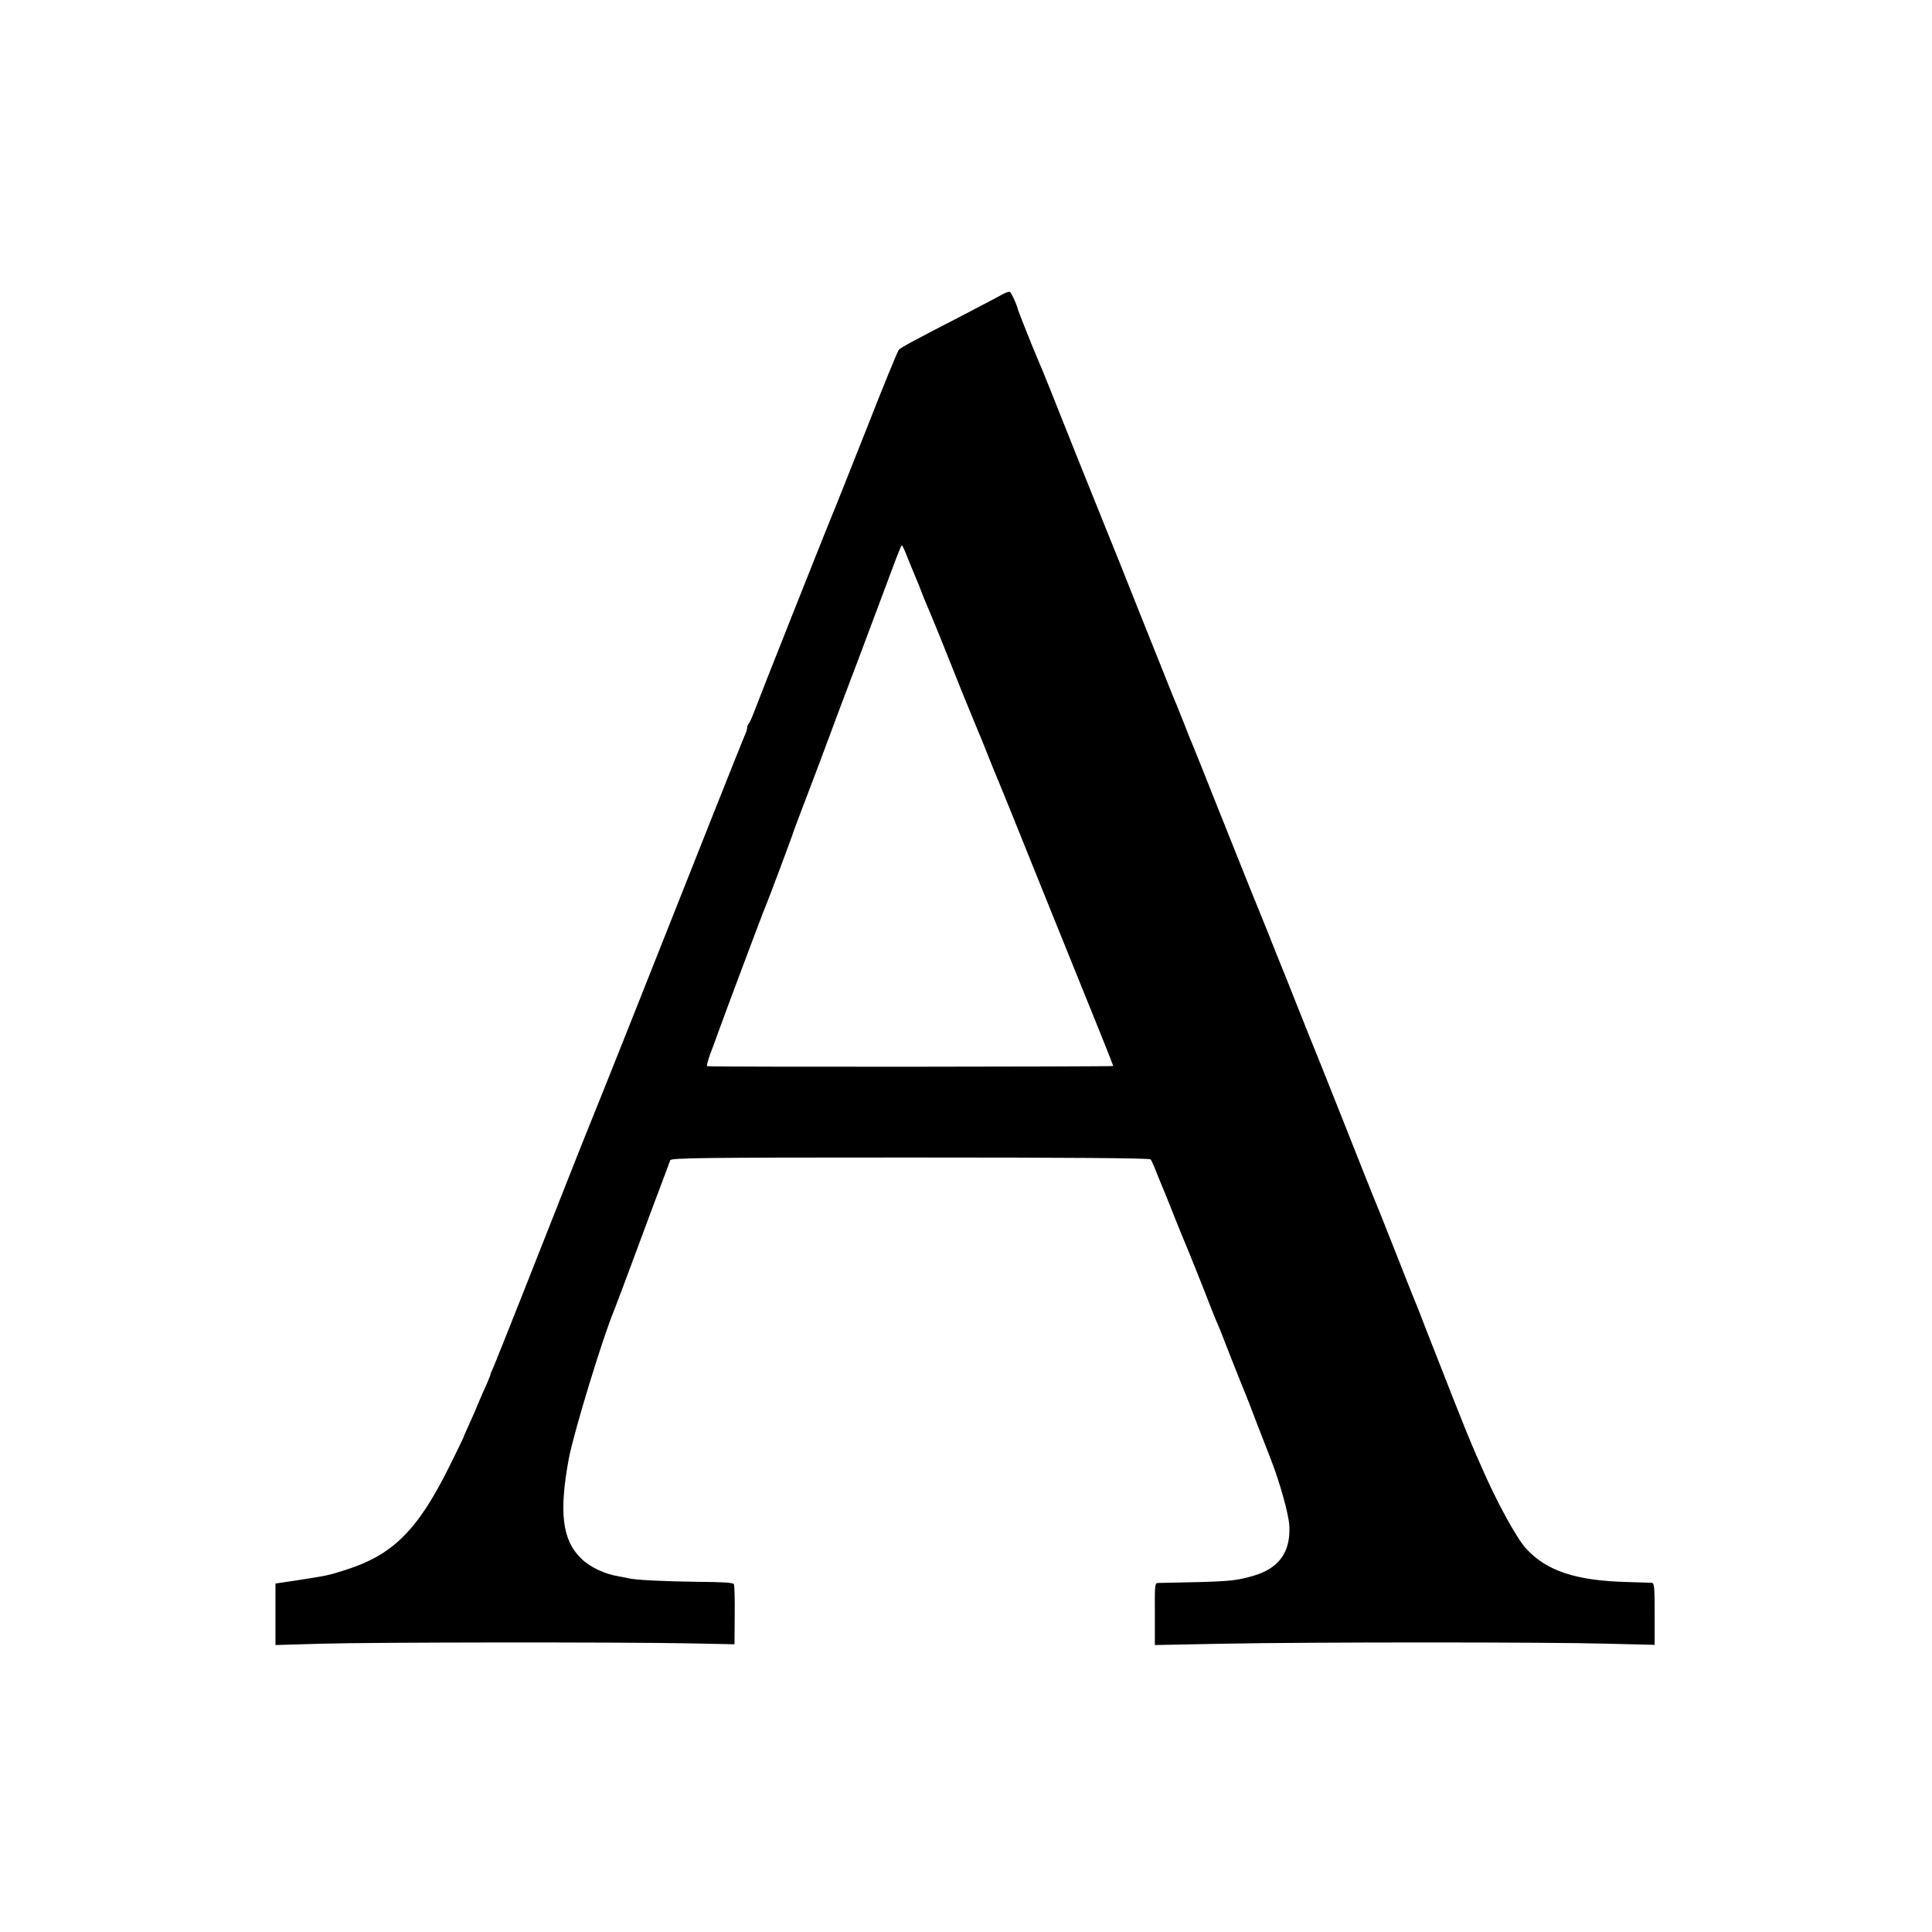 <?xml version="1.0" standalone="no"?>
<!DOCTYPE svg PUBLIC "-//W3C//DTD SVG 20010904//EN"
 "http://www.w3.org/TR/2001/REC-SVG-20010904/DTD/svg10.dtd">
<svg version="1.0" xmlns="http://www.w3.org/2000/svg"
 width="1024pt" height="1024pt" viewBox="0 0 1024 1024"
 preserveAspectRatio="xMidYMid meet">
<g transform="translate(0,1024) scale(0.1,-0.1)"
fill="#000000" stroke="none">
<path d="M5315 8681 c-16 -10 -111 -59 -210 -111 -262 -135 -329 -171 -341
-184 -6 -6 -82 -191 -168 -411 -87 -220 -164 -413 -171 -430 -20 -45 -404
-1012 -427 -1075 -11 -30 -24 -59 -29 -64 -5 -6 -9 -16 -9 -24 0 -8 -7 -28
-15 -45 -13 -30 -195 -487 -611 -1537 -102 -256 -189 -474 -194 -485 -5 -11
-47 -117 -94 -235 -167 -425 -417 -1056 -431 -1087 -8 -17 -15 -34 -15 -37 0
-3 -9 -25 -19 -49 -11 -23 -31 -69 -45 -102 -13 -33 -37 -87 -52 -120 -15 -33
-28 -62 -28 -65 -1 -3 -34 -71 -74 -152 -170 -342 -301 -471 -557 -551 -85
-27 -90 -28 -257 -54 l-108 -16 0 -163 0 -163 243 7 c276 8 1567 9 1941 2
l249 -5 1 153 c1 84 -1 158 -4 165 -4 9 -54 12 -190 13 -178 2 -339 10 -370
19 -8 2 -31 7 -50 10 -76 12 -155 50 -201 96 -99 97 -117 243 -64 529 26 138
183 652 240 785 7 17 61 161 120 320 59 160 122 328 140 375 18 47 34 92 37
100 4 13 155 15 1272 15 836 0 1270 -3 1275 -10 4 -5 20 -41 35 -80 15 -38 34
-83 41 -100 7 -16 31 -77 54 -135 23 -58 46 -114 51 -125 12 -27 108 -267 132
-330 10 -27 25 -63 32 -80 8 -16 44 -106 80 -200 37 -93 71 -179 76 -190 5
-11 32 -81 60 -155 29 -74 60 -155 70 -180 50 -124 102 -309 104 -370 6 -139
-57 -224 -194 -263 -99 -28 -123 -30 -503 -37 -16 0 -17 -13 -16 -164 l0 -165
362 7 c468 9 1721 9 2040 0 l247 -6 0 164 c0 149 -2 164 -17 165 -10 0 -67 2
-128 4 -274 7 -429 59 -538 179 -51 57 -156 249 -237 436 -18 41 -41 93 -50
115 -19 42 -151 376 -242 610 -27 72 -56 144 -63 160 -7 17 -56 140 -109 275
-53 135 -101 254 -106 265 -5 11 -79 198 -165 415 -86 217 -163 409 -170 425
-7 17 -43 107 -80 200 -37 94 -73 184 -80 200 -7 17 -25 62 -40 100 -15 39
-33 84 -40 100 -7 17 -19 48 -28 70 -9 22 -32 78 -51 125 -19 47 -94 234 -166
415 -72 182 -135 339 -140 350 -5 11 -28 67 -50 125 -23 58 -48 119 -55 135
-7 17 -83 208 -170 425 -86 217 -163 409 -170 425 -7 17 -81 201 -165 410
-152 382 -181 455 -205 510 -28 64 -106 261 -110 275 -6 27 -35 89 -42 93 -5
2 -21 -3 -38 -12z m-502 -1404 c16 -39 35 -85 42 -102 7 -16 23 -55 34 -85 12
-30 26 -64 31 -75 5 -11 34 -81 64 -155 30 -74 84 -209 120 -300 37 -91 73
-178 80 -195 7 -16 26 -61 41 -100 15 -38 33 -83 40 -100 16 -36 180 -441 205
-505 10 -25 65 -162 123 -305 219 -540 307 -759 307 -765 0 -4 -2126 -6 -2152
-1 -4 0 4 31 18 69 14 37 34 90 43 117 24 67 240 645 252 670 12 27 139 366
144 385 2 8 39 105 81 215 42 110 91 241 109 290 18 50 90 241 160 425 69 184
147 392 173 462 26 71 49 128 52 128 3 0 18 -33 33 -73z"/>
</g>
</svg>
